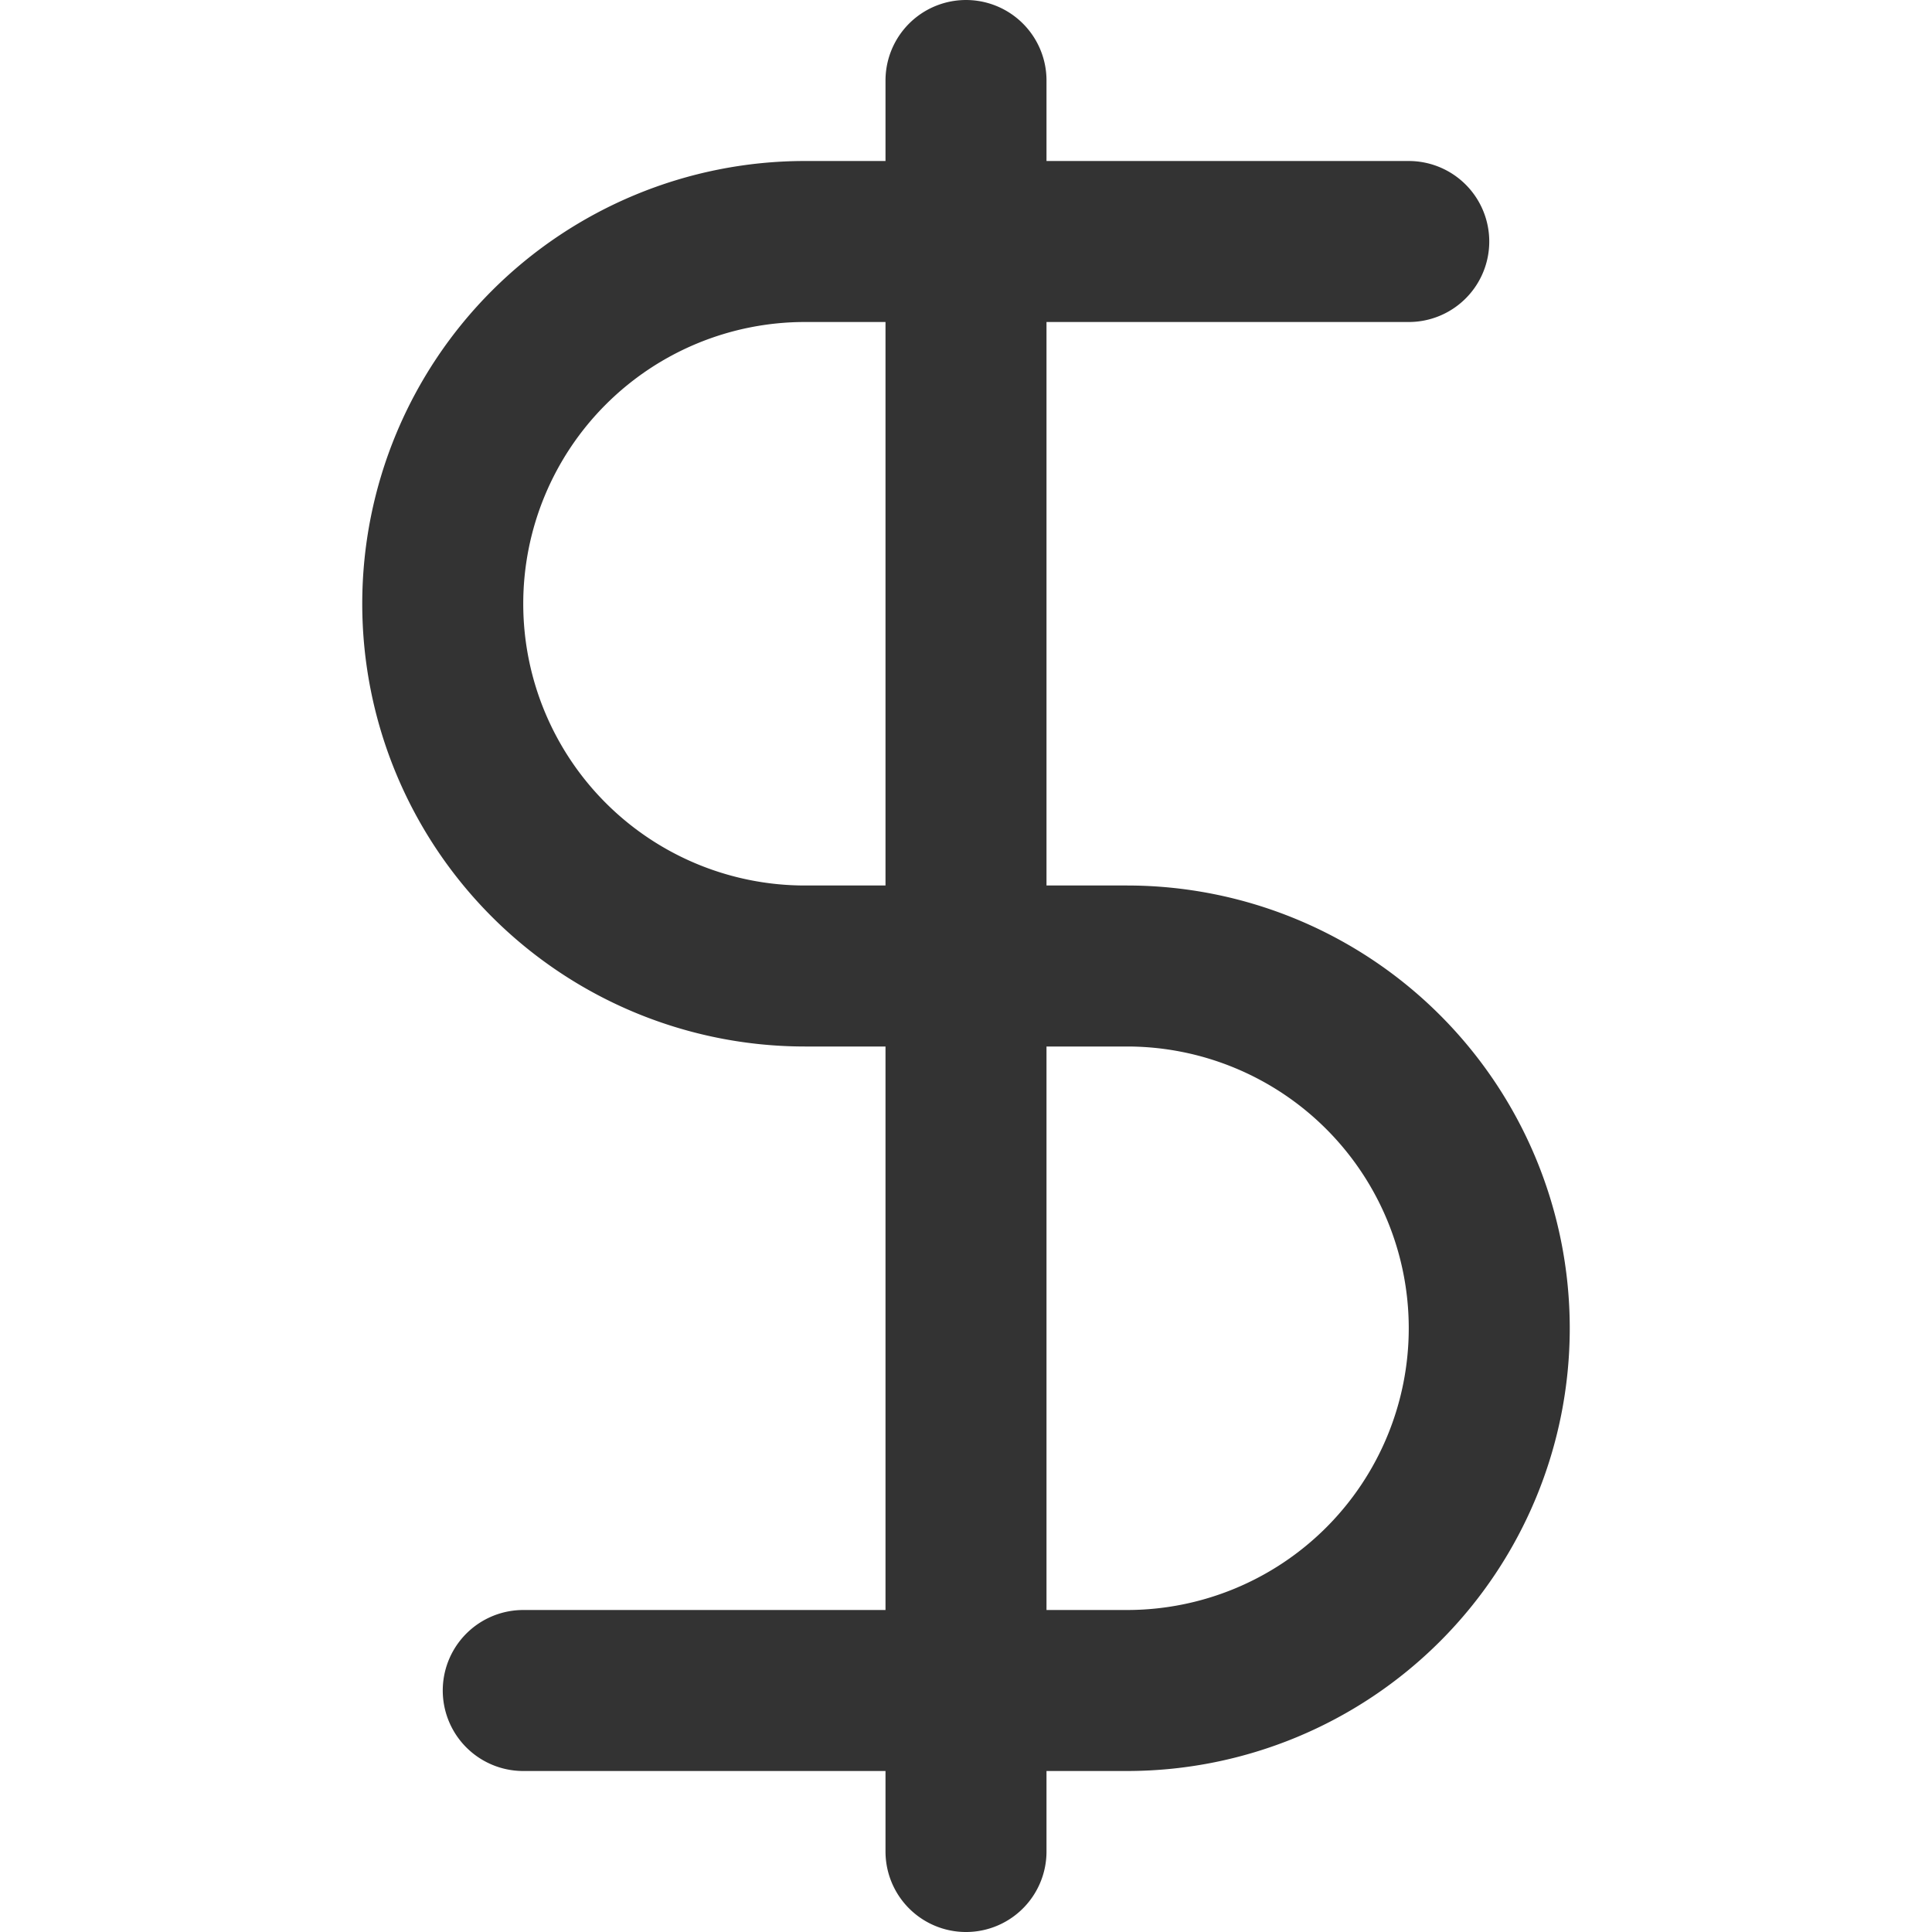 <svg xmlns="http://www.w3.org/2000/svg" width="24" height="24" fill="none"><path stroke="#333" stroke-linecap="round" stroke-linejoin="round" stroke-width="2" d="M12 1v22m5.5-20H10a4.5 4.5 0 1 0 0 9m-3.5 9H14a4.5 4.5 0 1 0 0-9h-4"/></svg>